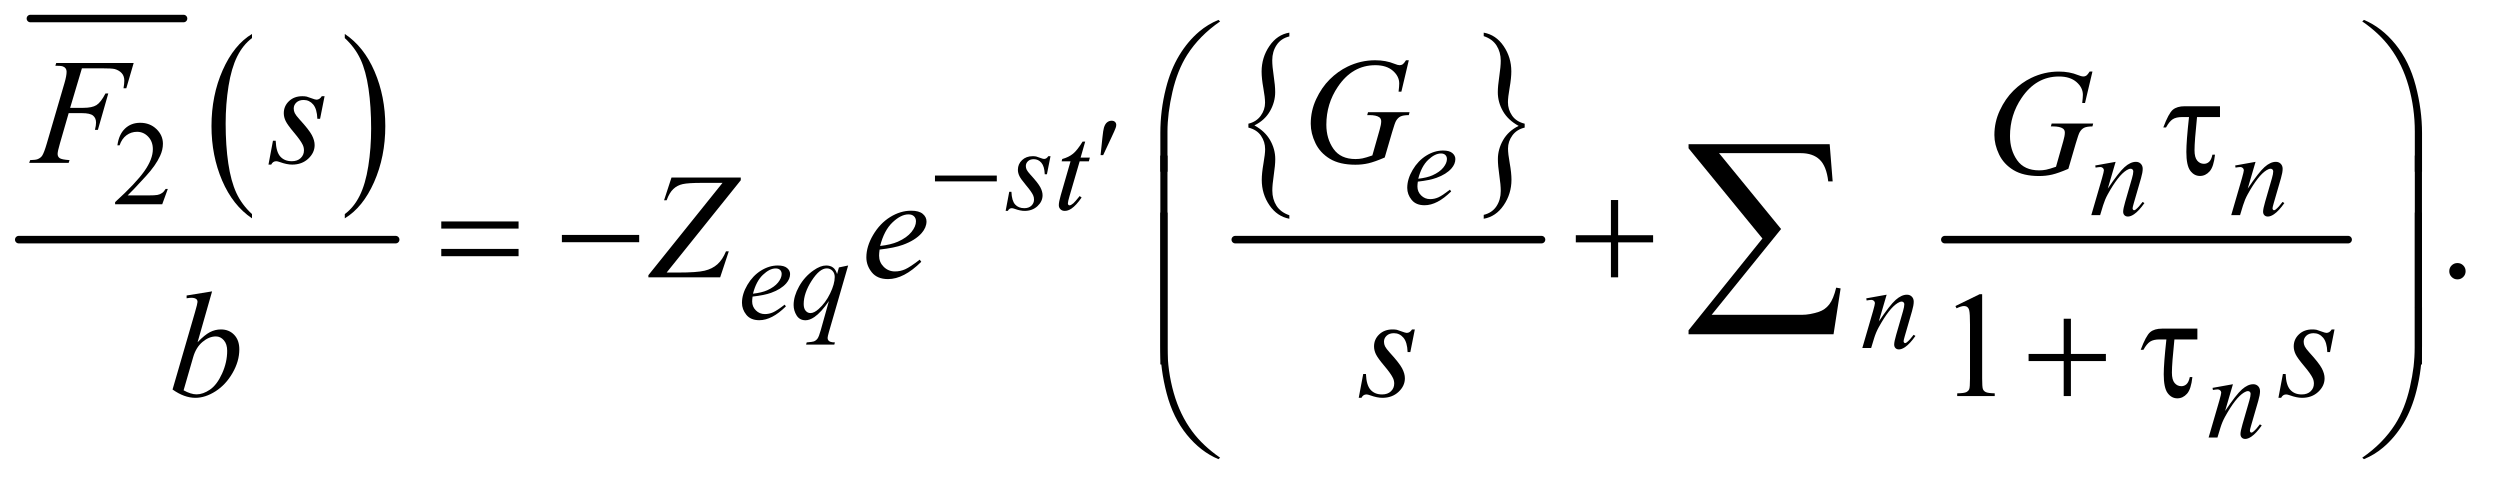 <?xml version="1.0" encoding="UTF-8"?>
<!DOCTYPE svg PUBLIC '-//W3C//DTD SVG 1.0//EN'
          'http://www.w3.org/TR/2001/REC-SVG-20010904/DTD/svg10.dtd'>
<svg stroke-dasharray="none" shape-rendering="auto" xmlns="http://www.w3.org/2000/svg" font-family="'Dialog'" text-rendering="auto" width="260" fill-opacity="1" color-interpolation="auto" color-rendering="auto" preserveAspectRatio="xMidYMid meet" font-size="12px" viewBox="0 0 260 50" fill="black" xmlns:xlink="http://www.w3.org/1999/xlink" stroke="black" image-rendering="auto" stroke-miterlimit="10" stroke-linecap="square" stroke-linejoin="miter" font-style="normal" stroke-width="1" height="50" stroke-dashoffset="0" font-weight="normal" stroke-opacity="1"
><!--Generated by the Batik Graphics2D SVG Generator--><defs id="genericDefs"
  /><g
  ><defs id="defs1"
    ><clipPath clipPathUnits="userSpaceOnUse" id="clipPath1"
      ><path d="M0.753 1.598 L165.555 1.598 L165.555 33.112 L0.753 33.112 L0.753 1.598 Z"
      /></clipPath
      ><clipPath clipPathUnits="userSpaceOnUse" id="clipPath2"
      ><path d="M24.051 51.051 L24.051 1057.887 L5289.292 1057.887 L5289.292 51.051 Z"
      /></clipPath
    ></defs
    ><g stroke-width="16" transform="scale(1.576,1.576) translate(-0.753,-1.598) matrix(0.031,0,0,0.031,0,0)" stroke-linejoin="round" stroke-linecap="round"
    ><line y2="91" fill="none" x1="89" clip-path="url(#clipPath2)" x2="415" y1="91"
    /></g
    ><g transform="matrix(0.049,0,0,0.049,-1.186,-2.518)"
    ><path d="M559.062 505.781 L559.062 514.797 Q518.406 487.516 495.742 434.703 Q473.078 381.891 473.078 319.125 Q473.078 253.828 496.914 200.18 Q520.75 146.531 559.062 123.438 L559.062 132.25 Q539.906 146.531 527.602 171.305 Q515.297 196.078 509.219 234.188 Q503.141 272.297 503.141 313.656 Q503.141 360.484 508.75 398.273 Q514.359 436.062 525.883 460.945 Q537.406 485.828 559.062 505.781 Z" stroke="none" clip-path="url(#clipPath2)"
    /></g
    ><g transform="matrix(0.049,0,0,0.049,-1.186,-2.518)"
    ><path d="M756.016 132.25 L756.016 123.438 Q796.656 150.516 819.32 203.32 Q841.984 256.125 841.984 318.906 Q841.984 384.203 818.156 437.953 Q794.328 491.703 756.016 514.797 L756.016 505.781 Q775.328 491.5 787.633 466.727 Q799.938 441.953 805.93 403.945 Q811.922 365.938 811.922 324.375 Q811.922 277.75 806.398 239.852 Q800.875 201.953 789.266 177.078 Q777.656 152.203 756.016 132.25 Z" stroke="none" clip-path="url(#clipPath2)"
    /></g
    ><g stroke-width="16" transform="matrix(0.049,0,0,0.049,-1.186,-2.518)" stroke-linejoin="round" stroke-linecap="round"
    ><line y2="560" fill="none" x1="64" clip-path="url(#clipPath2)" x2="864" y1="560"
    /></g
    ><g transform="matrix(0.049,0,0,0.049,-1.186,-2.518)"
    ><path d="M2673.859 322.188 L2673.859 313.922 Q2690.688 309.891 2699.953 297.18 Q2709.219 284.469 2709.219 269.422 Q2709.219 258.406 2705.562 238.164 Q2701.906 217.922 2701.906 203.297 Q2701.906 173.422 2718.414 149.156 Q2734.922 124.891 2760.781 120.656 L2760.781 128.703 Q2743.031 132.953 2733.758 146.938 Q2724.484 160.922 2724.484 179.359 Q2724.484 192.281 2727.602 212.734 Q2730.719 233.188 2730.719 246.953 Q2730.719 267.938 2719.656 287.328 Q2708.594 306.719 2686.641 317.531 Q2709.062 329.812 2719.969 348.891 Q2730.875 367.969 2730.875 389.156 Q2730.875 401.875 2727.758 422.641 Q2724.641 443.406 2724.641 455.906 Q2724.641 474.125 2733.445 488.008 Q2742.25 501.891 2760.781 508.25 L2760.781 515.672 Q2734.766 510.797 2718.492 486.953 Q2702.219 463.109 2702.219 433.234 Q2702.219 419.031 2705.797 398.586 Q2709.375 378.141 2709.375 367.969 Q2709.375 352.281 2700.578 339.461 Q2691.781 326.641 2673.859 322.188 Z" stroke="none" clip-path="url(#clipPath2)"
    /></g
    ><g transform="matrix(0.049,0,0,0.049,-1.186,-2.518)"
    ><path d="M3260.25 313.922 L3260.25 322.188 Q3243.266 326.219 3234.078 338.93 Q3224.891 351.641 3224.891 366.688 Q3224.891 377.703 3228.555 398.047 Q3232.219 418.391 3232.219 432.812 Q3232.219 462.688 3215.703 486.953 Q3199.188 511.219 3173.328 515.672 L3173.328 507.406 Q3191.094 503.156 3200.281 489.281 Q3209.469 475.406 3209.469 456.75 Q3209.469 443.828 3206.43 423.375 Q3203.391 402.922 3203.391 389.156 Q3203.391 368.172 3214.453 348.781 Q3225.516 329.391 3247.469 318.578 Q3224.891 306.297 3214.062 287.227 Q3203.234 268.156 3203.234 247.172 Q3203.234 234.25 3206.352 213.477 Q3209.469 192.703 3209.469 180.203 Q3209.469 162.188 3200.672 148.203 Q3191.875 134.219 3173.328 128.078 L3173.328 120.656 Q3199.344 125.312 3215.625 149.266 Q3231.906 173.219 3231.906 202.875 Q3231.906 217.078 3228.32 237.531 Q3224.734 257.984 3224.734 268.359 Q3224.734 283.828 3233.461 296.648 Q3242.188 309.469 3260.25 313.922 Z" stroke="none" clip-path="url(#clipPath2)"
    /></g
    ><g stroke-width="16" transform="matrix(0.049,0,0,0.049,-1.186,-2.518)" stroke-linejoin="round" stroke-linecap="round"
    ><line y2="560" fill="none" x1="2646" clip-path="url(#clipPath2)" x2="3296" y1="560"
    /></g
    ><g stroke-width="16" transform="matrix(0.049,0,0,0.049,-1.186,-2.518)" stroke-linejoin="round" stroke-linecap="round"
    ><line y2="560" fill="none" x1="4152" clip-path="url(#clipPath2)" x2="5008" y1="560"
    /></g
    ><g transform="matrix(0.049,0,0,0.049,-1.186,-2.518)"
    ><path d="M380.375 452.375 L368.5 485 L268.5 485 L268.5 480.375 Q312.625 440.125 330.625 414.625 Q348.625 389.125 348.625 368 Q348.625 351.875 338.75 341.5 Q328.875 331.125 315.125 331.125 Q302.625 331.125 292.688 338.438 Q282.75 345.75 278 359.875 L273.375 359.875 Q276.5 336.75 289.438 324.375 Q302.375 312 321.75 312 Q342.375 312 356.188 325.25 Q370 338.5 370 356.5 Q370 369.375 364 382.25 Q354.75 402.5 334 425.125 Q302.875 459.125 295.125 466.125 L339.375 466.125 Q352.875 466.125 358.312 465.125 Q363.75 464.125 368.125 461.062 Q372.5 458 375.75 452.375 L380.375 452.375 Z" stroke="none" clip-path="url(#clipPath2)"
    /></g
    ><g transform="matrix(0.049,0,0,0.049,-1.186,-2.518)"
    ><path d="M5240 609.688 Q5247.344 609.688 5252.344 614.766 Q5257.344 619.844 5257.344 627.031 Q5257.344 634.219 5252.266 639.297 Q5247.188 644.375 5240 644.375 Q5232.812 644.375 5227.734 639.297 Q5222.656 634.219 5222.656 627.031 Q5222.656 619.688 5227.734 614.688 Q5232.812 609.688 5240 609.688 Z" stroke="none" clip-path="url(#clipPath2)"
    /></g
    ><g transform="matrix(0.049,0,0,0.049,-1.186,-2.518)"
    ><path d="M4174.5 700.906 L4226.062 675.75 L4231.219 675.75 L4231.219 854.656 Q4231.219 872.469 4232.703 876.844 Q4234.188 881.219 4238.875 883.562 Q4243.562 885.906 4257.938 886.219 L4257.938 892 L4178.25 892 L4178.25 886.219 Q4193.25 885.906 4197.625 883.641 Q4202 881.375 4203.719 877.547 Q4205.438 873.719 4205.438 854.656 L4205.438 740.281 Q4205.438 717.156 4203.875 710.594 Q4202.781 705.594 4199.891 703.25 Q4197 700.906 4192.938 700.906 Q4187.156 700.906 4176.844 705.75 L4174.5 700.906 Z" stroke="none" clip-path="url(#clipPath2)"
    /></g
    ><g transform="matrix(0.049,0,0,0.049,-1.186,-2.518)"
    ><path d="M3033.5 436.875 Q3032.625 443.125 3032.625 447.25 Q3032.625 458.375 3040.5 466.188 Q3048.375 474 3059.625 474 Q3068.625 474 3076.938 470.312 Q3085.25 466.625 3101.625 454 L3104.25 457.625 Q3074.625 487 3047.75 487 Q3029.5 487 3020.25 475.5 Q3011 464 3011 450.125 Q3011 431.5 3022.5 412 Q3034 392.5 3051.375 381.688 Q3068.75 370.875 3087.125 370.875 Q3100.375 370.875 3106.75 376.25 Q3113.125 381.625 3113.125 389 Q3113.125 399.375 3104.875 408.875 Q3094 421.25 3072.875 428.875 Q3058.875 434 3033.5 436.875 ZM3034.375 430.75 Q3052.875 428.625 3064.5 423.5 Q3079.875 416.625 3087.562 407.062 Q3095.25 397.5 3095.25 388.875 Q3095.25 383.625 3091.938 380.375 Q3088.625 377.125 3082.5 377.125 Q3069.75 377.125 3055.438 390.688 Q3041.125 404.25 3034.375 430.75 Z" stroke="none" clip-path="url(#clipPath2)"
    /></g
    ><g transform="matrix(0.049,0,0,0.049,-1.186,-2.518)"
    ><path d="M2253.875 382.875 L2246.25 421.25 L2241.625 421.25 Q2241 404.5 2234.5 396.875 Q2228 389.25 2218.375 389.25 Q2210.625 389.25 2206.062 393.5 Q2201.5 397.75 2201.5 403.75 Q2201.5 407.875 2203.312 411.625 Q2205.125 415.375 2211.25 422.125 Q2227.5 439.875 2232.25 448.875 Q2237 457.875 2237 465.875 Q2237 478.875 2226.188 488.938 Q2215.375 499 2198.875 499 Q2189.875 499 2178.125 494.75 Q2174 493.25 2171.75 493.25 Q2166.125 493.25 2163.25 499 L2158.625 499 L2166.25 458.5 L2170.875 458.5 Q2171.625 477.5 2178.75 485.375 Q2185.875 493.25 2198.25 493.25 Q2207.75 493.25 2213.312 487.938 Q2218.875 482.625 2218.875 474.875 Q2218.875 469.875 2216.875 465.625 Q2213.375 458.125 2202.188 444.875 Q2191 431.625 2187.812 425 Q2184.625 418.375 2184.625 411.75 Q2184.625 399.625 2193.438 391.25 Q2202.25 382.875 2216.125 382.875 Q2220.125 382.875 2223.375 383.5 Q2225.125 383.875 2231.562 386.312 Q2238 388.75 2240.125 388.75 Q2245.5 388.75 2249.125 382.875 L2253.875 382.875 ZM2327.5 351.875 L2317.75 385.875 L2337.375 385.875 L2335.25 393.75 L2315.75 393.75 L2294.25 467.5 Q2290.75 479.375 2290.75 482.875 Q2290.75 485 2291.75 486.125 Q2292.75 487.25 2294.125 487.25 Q2297.25 487.25 2302.375 482.875 Q2305.375 480.375 2315.75 467.5 L2319.875 470.625 Q2308.375 487.375 2298.125 494.25 Q2291.125 499 2284 499 Q2278.5 499 2275 495.562 Q2271.5 492.125 2271.5 486.75 Q2271.5 480 2275.5 466.125 L2296.375 393.75 L2277.5 393.75 L2278.75 388.875 Q2292.5 385.125 2301.625 377.688 Q2310.75 370.25 2322 351.875 L2327.5 351.875 Z" stroke="none" clip-path="url(#clipPath2)"
    /></g
    ><g transform="matrix(0.049,0,0,0.049,-1.186,-2.518)"
    ><path d="M4514.5 394.875 L4497.875 451.75 Q4521.25 416.875 4533.688 405.875 Q4546.125 394.875 4557.625 394.875 Q4563.875 394.875 4567.938 399 Q4572 403.125 4572 409.75 Q4572 417.25 4568.375 429.75 L4553.125 482.375 Q4550.5 491.5 4550.5 493.5 Q4550.5 495.25 4551.5 496.438 Q4552.5 497.625 4553.625 497.625 Q4555.125 497.625 4557.25 496 Q4563.875 490.75 4571.75 480 L4575.625 482.375 Q4564 499 4553.625 506.125 Q4546.375 511 4540.625 511 Q4536 511 4533.25 508.188 Q4530.5 505.375 4530.5 500.625 Q4530.5 494.625 4534.75 480 L4549.25 429.75 Q4552 420.375 4552 415.125 Q4552 412.625 4550.375 411.062 Q4548.75 409.5 4546.375 409.5 Q4542.875 409.5 4538 412.5 Q4528.75 418.125 4518.75 431.062 Q4508.75 444 4497.625 464.125 Q4491.75 474.75 4487.875 487.375 L4481.625 508 L4462.875 508 L4485.625 429.75 Q4489.625 415.625 4489.625 412.75 Q4489.625 410 4487.438 407.938 Q4485.25 405.875 4482 405.875 Q4480.5 405.875 4476.75 406.375 L4472 407.125 L4471.25 402.625 L4514.5 394.875 ZM4811.5 394.875 L4794.875 451.75 Q4818.25 416.875 4830.688 405.875 Q4843.125 394.875 4854.625 394.875 Q4860.875 394.875 4864.938 399 Q4869 403.125 4869 409.75 Q4869 417.25 4865.375 429.75 L4850.125 482.375 Q4847.5 491.5 4847.5 493.5 Q4847.5 495.25 4848.5 496.438 Q4849.5 497.625 4850.625 497.625 Q4852.125 497.625 4854.25 496 Q4860.875 490.75 4868.75 480 L4872.625 482.375 Q4861 499 4850.625 506.125 Q4843.375 511 4837.625 511 Q4833 511 4830.25 508.188 Q4827.5 505.375 4827.5 500.625 Q4827.5 494.625 4831.75 480 L4846.25 429.75 Q4849 420.375 4849 415.125 Q4849 412.625 4847.375 411.062 Q4845.75 409.5 4843.375 409.5 Q4839.875 409.5 4835 412.5 Q4825.75 418.125 4815.75 431.062 Q4805.75 444 4794.625 464.125 Q4788.75 474.75 4784.875 487.375 L4778.625 508 L4759.875 508 L4782.625 429.75 Q4786.625 415.625 4786.625 412.75 Q4786.625 410 4784.438 407.938 Q4782.25 405.875 4779 405.875 Q4777.5 405.875 4773.75 406.375 L4769 407.125 L4768.25 402.625 L4811.5 394.875 Z" stroke="none" clip-path="url(#clipPath2)"
    /></g
    ><g transform="matrix(0.049,0,0,0.049,-1.186,-2.518)"
    ><path d="M1621.5 680.875 Q1620.625 687.125 1620.625 691.25 Q1620.625 702.375 1628.5 710.188 Q1636.375 718 1647.625 718 Q1656.625 718 1664.938 714.312 Q1673.25 710.625 1689.625 698 L1692.25 701.625 Q1662.625 731 1635.75 731 Q1617.5 731 1608.25 719.5 Q1599 708 1599 694.125 Q1599 675.5 1610.5 656 Q1622 636.5 1639.375 625.688 Q1656.75 614.875 1675.125 614.875 Q1688.375 614.875 1694.75 620.25 Q1701.125 625.625 1701.125 633 Q1701.125 643.375 1692.875 652.875 Q1682 665.25 1660.875 672.875 Q1646.875 678 1621.5 680.875 ZM1622.375 674.75 Q1640.875 672.625 1652.5 667.5 Q1667.875 660.625 1675.562 651.062 Q1683.25 641.5 1683.25 632.875 Q1683.25 627.625 1679.938 624.375 Q1676.625 621.125 1670.5 621.125 Q1657.75 621.125 1643.438 634.688 Q1629.125 648.25 1622.375 674.75 ZM1824.375 614.875 L1783.5 756.125 Q1780.75 765.875 1780.75 768.625 Q1780.75 771.5 1782.188 773.562 Q1783.625 775.625 1786.125 776.625 Q1790 778.125 1796.25 778.125 L1795 782.75 L1735.125 782.75 L1736.375 778.125 Q1748.625 777.125 1751.625 776 Q1756.375 774.125 1759.438 769.875 Q1762.5 765.625 1766.25 752 L1783.5 690.375 Q1767 714.5 1752.75 724.25 Q1742.625 731.125 1733.875 731.125 Q1721.375 731.125 1715 720.938 Q1708.625 710.75 1708.625 698.875 Q1708.625 680 1720.25 659.25 Q1731.875 638.5 1750.875 625.25 Q1765.625 614.875 1777.625 614.875 Q1786.5 614.875 1792.25 619.188 Q1798 623.5 1800.875 633 L1804.75 619 L1824.375 614.875 ZM1795.875 639.25 Q1795.875 631.25 1791 626.125 Q1786.125 621 1779 621 Q1763.75 621 1746.875 647.25 Q1730 673.5 1730 696.75 Q1730 706.125 1734.188 711 Q1738.375 715.875 1744.375 715.875 Q1752 715.875 1761.625 707.375 Q1776.25 694.5 1786.062 674.312 Q1795.875 654.125 1795.875 639.25 Z" stroke="none" clip-path="url(#clipPath2)"
    /></g
    ><g transform="matrix(0.049,0,0,0.049,-1.186,-2.518)"
    ><path d="M4028.5 676.875 L4011.875 733.75 Q4035.25 698.875 4047.688 687.875 Q4060.125 676.875 4071.625 676.875 Q4077.875 676.875 4081.938 681 Q4086 685.125 4086 691.75 Q4086 699.25 4082.375 711.75 L4067.125 764.375 Q4064.5 773.5 4064.5 775.5 Q4064.5 777.25 4065.5 778.438 Q4066.5 779.625 4067.625 779.625 Q4069.125 779.625 4071.25 778 Q4077.875 772.75 4085.75 762 L4089.625 764.375 Q4078 781 4067.625 788.125 Q4060.375 793 4054.625 793 Q4050 793 4047.25 790.188 Q4044.5 787.375 4044.5 782.625 Q4044.5 776.625 4048.75 762 L4063.25 711.75 Q4066 702.375 4066 697.125 Q4066 694.625 4064.375 693.062 Q4062.75 691.5 4060.375 691.5 Q4056.875 691.5 4052 694.5 Q4042.75 700.125 4032.75 713.062 Q4022.75 726 4011.625 746.125 Q4005.75 756.75 4001.875 769.375 L3995.625 790 L3976.875 790 L3999.625 711.75 Q4003.625 697.625 4003.625 694.75 Q4003.625 692 4001.438 689.938 Q3999.25 687.875 3996 687.875 Q3994.5 687.875 3990.75 688.375 L3986 689.125 L3985.25 684.625 L4028.5 676.875 Z" stroke="none" clip-path="url(#clipPath2)"
    /></g
    ><g transform="matrix(0.049,0,0,0.049,-1.186,-2.518)"
    ><path d="M4763.5 866.875 L4746.875 923.75 Q4770.25 888.875 4782.688 877.875 Q4795.125 866.875 4806.625 866.875 Q4812.875 866.875 4816.938 871 Q4821 875.125 4821 881.75 Q4821 889.25 4817.375 901.75 L4802.125 954.375 Q4799.5 963.5 4799.5 965.5 Q4799.5 967.25 4800.5 968.438 Q4801.5 969.625 4802.625 969.625 Q4804.125 969.625 4806.25 968 Q4812.875 962.75 4820.75 952 L4824.625 954.375 Q4813 971 4802.625 978.125 Q4795.375 983 4789.625 983 Q4785 983 4782.25 980.188 Q4779.5 977.375 4779.5 972.625 Q4779.5 966.625 4783.75 952 L4798.25 901.75 Q4801 892.375 4801 887.125 Q4801 884.625 4799.375 883.062 Q4797.75 881.5 4795.375 881.5 Q4791.875 881.5 4787 884.5 Q4777.75 890.125 4767.75 903.062 Q4757.75 916 4746.625 936.125 Q4740.75 946.75 4736.875 959.375 L4730.625 980 L4711.875 980 L4734.625 901.75 Q4738.625 887.625 4738.625 884.75 Q4738.625 882 4736.438 879.938 Q4734.25 877.875 4731 877.875 Q4729.5 877.875 4725.75 878.375 L4721 879.125 L4720.25 874.625 L4763.5 866.875 Z" stroke="none" clip-path="url(#clipPath2)"
    /></g
    ><g transform="matrix(0.049,0,0,0.049,-1.186,-2.518)"
    ><path d="M3014.312 179.281 L2998.531 246 L2992.594 246 Q2994 234.281 2994 228.656 Q2994 213.344 2980.484 201.547 Q2966.969 189.75 2943.219 189.75 Q2894.625 189.75 2863.844 235.375 Q2839.312 271.469 2839.312 316.156 Q2839.312 345.844 2854.469 367.406 Q2869.625 388.969 2901.188 388.969 Q2909 388.969 2915.953 387.562 Q2922.906 386.156 2936.969 381.312 L2952.438 326.781 Q2955.719 315.531 2955.719 308.812 Q2955.719 303.188 2951.656 300.219 Q2945.094 295.688 2930.406 295.688 L2926.031 295.688 L2927.75 289.594 L3015.875 289.594 L3014.312 295.688 Q3002.281 295.844 2996.812 298.5 Q2991.344 301.156 2987.438 307.562 Q2984.781 311.781 2978.844 332.094 L2963.219 385.688 Q2941.812 394.906 2928.688 397.953 Q2915.562 401 2901.031 401 Q2867.594 401 2846.812 388.422 Q2826.031 375.844 2816.109 355.141 Q2806.188 334.438 2806.188 313.969 Q2806.188 286.469 2817.75 261.703 Q2829.312 236.938 2846.578 219.828 Q2863.844 202.719 2884.156 192.875 Q2912.125 179.281 2942.906 179.281 Q2965.562 179.281 2983.844 186.781 Q2991.188 189.75 2994.625 189.75 Q2998.531 189.75 3001.266 187.953 Q3004 186.156 3008.375 179.281 L3014.312 179.281 Z" stroke="none" clip-path="url(#clipPath2)"
    /></g
    ><g transform="matrix(0.049,0,0,0.049,-1.186,-2.518)"
    ><path d="M198.062 196.375 L173.062 280.281 L200.875 280.281 Q219.625 280.281 228.922 274.5 Q238.219 268.719 248.062 249.812 L254 249.812 L231.969 327 L225.719 327 Q228.062 317.625 228.062 311.531 Q228.062 302 221.734 296.766 Q215.406 291.531 198.062 291.531 L169.938 291.531 L151.5 355.438 Q146.5 372.469 146.5 378.094 Q146.5 383.875 150.797 387 Q155.094 390.125 171.812 391.219 L169.938 397 L86.188 397 L88.219 391.219 Q100.406 390.906 104.469 389.031 Q110.719 386.375 113.688 381.844 Q117.906 375.438 123.688 355.438 L161.031 227.781 Q165.562 212.312 165.562 203.562 Q165.562 199.5 163.531 196.609 Q161.5 193.719 157.516 192.312 Q153.531 190.906 141.656 190.906 L143.531 185.125 L307.906 185.125 L292.281 238.719 L286.344 238.719 Q288.062 229.031 288.062 222.781 Q288.062 212.469 282.359 206.453 Q276.656 200.438 267.75 197.938 Q261.5 196.375 239.781 196.375 L198.062 196.375 ZM713.094 255.594 L703.562 303.562 L697.781 303.562 Q697 282.625 688.875 273.094 Q680.75 263.562 668.719 263.562 Q659.031 263.562 653.328 268.875 Q647.625 274.188 647.625 281.688 Q647.625 286.844 649.891 291.531 Q652.156 296.219 659.812 304.656 Q680.125 326.844 686.062 338.094 Q692 349.344 692 359.344 Q692 375.594 678.484 388.172 Q664.969 400.75 644.344 400.75 Q633.094 400.75 618.406 395.438 Q613.25 393.562 610.438 393.562 Q603.406 393.562 599.812 400.75 L594.031 400.75 L603.562 350.125 L609.344 350.125 Q610.281 373.875 619.188 383.719 Q628.094 393.562 643.562 393.562 Q655.438 393.562 662.391 386.922 Q669.344 380.281 669.344 370.594 Q669.344 364.344 666.844 359.031 Q662.469 349.656 648.484 333.094 Q634.5 316.531 630.516 308.25 Q626.531 299.969 626.531 291.688 Q626.531 276.531 637.547 266.062 Q648.562 255.594 665.906 255.594 Q670.906 255.594 674.969 256.375 Q677.156 256.844 685.203 259.891 Q693.25 262.938 695.906 262.938 Q702.625 262.938 707.156 255.594 L713.094 255.594 Z" stroke="none" clip-path="url(#clipPath2)"
    /></g
    ><g transform="matrix(0.049,0,0,0.049,-1.186,-2.518)"
    ><path d="M4465.312 203.281 L4449.531 270 L4443.594 270 Q4445 258.281 4445 252.656 Q4445 237.344 4431.484 225.547 Q4417.969 213.75 4394.219 213.75 Q4345.625 213.75 4314.844 259.375 Q4290.312 295.469 4290.312 340.156 Q4290.312 369.844 4305.469 391.406 Q4320.625 412.969 4352.188 412.969 Q4360 412.969 4366.953 411.562 Q4373.906 410.156 4387.969 405.312 L4403.438 350.781 Q4406.719 339.531 4406.719 332.812 Q4406.719 327.188 4402.656 324.219 Q4396.094 319.688 4381.406 319.688 L4377.031 319.688 L4378.75 313.594 L4466.875 313.594 L4465.312 319.688 Q4453.281 319.844 4447.812 322.5 Q4442.344 325.156 4438.438 331.562 Q4435.781 335.781 4429.844 356.094 L4414.219 409.688 Q4392.812 418.906 4379.688 421.953 Q4366.562 425 4352.031 425 Q4318.594 425 4297.812 412.422 Q4277.031 399.844 4267.109 379.141 Q4257.188 358.438 4257.188 337.969 Q4257.188 310.469 4268.75 285.703 Q4280.312 260.938 4297.578 243.828 Q4314.844 226.719 4335.156 216.875 Q4363.125 203.281 4393.906 203.281 Q4416.562 203.281 4434.844 210.781 Q4442.188 213.75 4445.625 213.75 Q4449.531 213.75 4452.266 211.953 Q4455 210.156 4459.375 203.281 L4465.312 203.281 Z" stroke="none" clip-path="url(#clipPath2)"
    /></g
    ><g transform="matrix(0.049,0,0,0.049,-1.186,-2.518)"
    ><path d="M1449.438 428.125 L1596.469 428.125 L1596.469 433.906 L1439.125 629.844 L1463.656 629.844 Q1503.344 629.844 1519.672 625.938 Q1536 622.031 1546.859 612.344 Q1557.719 602.656 1565.062 584.844 L1571 584.844 L1552.719 640 L1400.375 640 L1400.375 635.469 L1557.719 439.531 L1513.812 439.531 Q1485.062 439.531 1473.344 442.109 Q1461.625 444.688 1453.266 452.578 Q1444.906 460.469 1439.125 476.406 L1433.656 476.406 L1449.438 428.125 ZM1891.125 581.094 Q1890.031 588.906 1890.031 594.062 Q1890.031 607.969 1899.875 617.734 Q1909.719 627.5 1923.781 627.5 Q1935.031 627.5 1945.422 622.891 Q1955.812 618.281 1976.281 602.5 L1979.562 607.031 Q1942.531 643.75 1908.938 643.75 Q1886.125 643.75 1874.562 629.375 Q1863 615 1863 597.656 Q1863 574.375 1877.375 550 Q1891.75 525.625 1913.469 512.109 Q1935.188 498.594 1958.156 498.594 Q1974.719 498.594 1982.688 505.312 Q1990.656 512.031 1990.656 521.25 Q1990.656 534.219 1980.344 546.094 Q1966.75 561.562 1940.344 571.094 Q1922.844 577.5 1891.125 581.094 ZM1892.219 573.438 Q1915.344 570.781 1929.875 564.375 Q1949.094 555.781 1958.703 543.828 Q1968.312 531.875 1968.312 521.094 Q1968.312 514.531 1964.172 510.469 Q1960.031 506.406 1952.375 506.406 Q1936.438 506.406 1918.547 523.359 Q1900.656 540.312 1892.219 573.438 Z" stroke="none" clip-path="url(#clipPath2)"
    /></g
    ><g transform="matrix(0.049,0,0,0.049,-1.186,-2.518)"
    ><path d="M474.344 669.812 L443.562 777.781 Q458.562 762.156 469.734 756.375 Q480.906 750.594 493.094 750.594 Q510.281 750.594 521.219 762 Q532.156 773.406 532.156 792.938 Q532.156 818.094 517.781 843.016 Q503.406 867.938 481.688 881.844 Q459.969 895.75 438.875 895.75 Q415.281 895.75 390.438 878.094 L437.938 714.5 Q443.406 695.594 443.406 692.312 Q443.406 688.25 440.906 686.219 Q437.312 683.406 430.281 683.406 Q427 683.406 420.281 684.5 L420.281 678.562 L474.344 669.812 ZM413.875 879.812 Q429.5 888.406 441.375 888.406 Q455.125 888.406 469.891 878.328 Q484.656 868.25 495.516 844.344 Q506.375 820.438 506.375 796.062 Q506.375 781.688 499.266 773.562 Q492.156 765.438 482.469 765.438 Q467.938 765.438 454.031 777.078 Q440.125 788.719 434.188 809.5 L413.875 879.812 ZM3027.094 750.594 L3017.562 798.562 L3011.781 798.562 Q3011 777.625 3002.875 768.094 Q2994.75 758.562 2982.719 758.562 Q2973.031 758.562 2967.328 763.875 Q2961.625 769.188 2961.625 776.688 Q2961.625 781.844 2963.891 786.531 Q2966.156 791.219 2973.812 799.656 Q2994.125 821.844 3000.062 833.094 Q3006 844.344 3006 854.344 Q3006 870.594 2992.484 883.172 Q2978.969 895.75 2958.344 895.75 Q2947.094 895.75 2932.406 890.438 Q2927.25 888.562 2924.438 888.562 Q2917.406 888.562 2913.812 895.75 L2908.031 895.75 L2917.562 845.125 L2923.344 845.125 Q2924.281 868.875 2933.188 878.719 Q2942.094 888.562 2957.562 888.562 Q2969.438 888.562 2976.391 881.922 Q2983.344 875.281 2983.344 865.594 Q2983.344 859.344 2980.844 854.031 Q2976.469 844.656 2962.484 828.094 Q2948.5 811.531 2944.516 803.25 Q2940.531 794.969 2940.531 786.688 Q2940.531 771.531 2951.547 761.062 Q2962.562 750.594 2979.906 750.594 Q2984.906 750.594 2988.969 751.375 Q2991.156 751.844 2999.203 754.891 Q3007.25 757.938 3009.906 757.938 Q3016.625 757.938 3021.156 750.594 L3027.094 750.594 ZM4979.094 750.594 L4969.562 798.562 L4963.781 798.562 Q4963 777.625 4954.875 768.094 Q4946.75 758.562 4934.719 758.562 Q4925.031 758.562 4919.328 763.875 Q4913.625 769.188 4913.625 776.688 Q4913.625 781.844 4915.891 786.531 Q4918.156 791.219 4925.812 799.656 Q4946.125 821.844 4952.062 833.094 Q4958 844.344 4958 854.344 Q4958 870.594 4944.484 883.172 Q4930.969 895.75 4910.344 895.75 Q4899.094 895.75 4884.406 890.438 Q4879.25 888.562 4876.438 888.562 Q4869.406 888.562 4865.812 895.75 L4860.031 895.75 L4869.562 845.125 L4875.344 845.125 Q4876.281 868.875 4885.188 878.719 Q4894.094 888.562 4909.562 888.562 Q4921.438 888.562 4928.391 881.922 Q4935.344 875.281 4935.344 865.594 Q4935.344 859.344 4932.844 854.031 Q4928.469 844.656 4914.484 828.094 Q4900.5 811.531 4896.516 803.25 Q4892.531 794.969 4892.531 786.688 Q4892.531 771.531 4903.547 761.062 Q4914.562 750.594 4931.906 750.594 Q4936.906 750.594 4940.969 751.375 Q4943.156 751.844 4951.203 754.891 Q4959.25 757.938 4961.906 757.938 Q4968.625 757.938 4973.156 750.594 L4979.094 750.594 Z" stroke="none" clip-path="url(#clipPath2)"
    /></g
    ><g transform="matrix(0.049,0,0,0.049,-1.186,-2.518)"
    ><path d="M2360.125 380.625 L2364 343.625 Q2365.625 327.875 2367.25 322.375 Q2369.625 314.5 2373.938 311.062 Q2378.25 307.625 2383.625 307.625 Q2388.125 307.625 2390.75 310.125 Q2393.375 312.625 2393.375 316.5 Q2393.375 319.5 2392.125 322.875 Q2390.5 327.625 2382.875 343.75 L2365.625 380.625 L2360.125 380.625 Z" stroke="none" clip-path="url(#clipPath2)"
    /></g
    ><g transform="matrix(0.049,0,0,0.049,-1.186,-2.518)"
    ><path d="M2008.625 424 L2139.875 424 L2139.875 436.375 L2008.625 436.375 L2008.625 424 Z" stroke="none" clip-path="url(#clipPath2)"
    /></g
    ><g transform="matrix(0.049,0,0,0.049,-1.186,-2.518)"
    ><path d="M2486.969 415.938 L2486.969 333.75 Q2486.969 285.625 2498.688 239.219 Q2508.688 199.375 2526.891 169.219 Q2545.094 139.062 2569.469 118.438 Q2587.281 103.281 2610.25 93.594 L2613.844 96.875 Q2569.781 127.188 2543.844 167.969 Q2523.219 200.625 2512.672 246.25 Q2502.125 291.875 2502.125 330.625 L2502.125 415.938 L2486.969 415.938 ZM5164.844 415.938 L5149.531 415.938 L5149.531 330.625 Q5149.531 281.25 5136.406 234.531 Q5123.281 187.812 5097.031 152.5 Q5074.375 121.875 5037.969 96.875 L5041.562 93.594 Q5079.219 109.375 5108.516 145.469 Q5137.812 181.562 5151.328 232.891 Q5164.844 284.219 5164.844 333.75 L5164.844 415.938 Z" stroke="none" clip-path="url(#clipPath2)"
    /></g
    ><g transform="matrix(0.049,0,0,0.049,-1.186,-2.518)"
    ><path d="M4736.031 276.875 L4736.031 299.844 L4687.281 299.844 Q4681.969 351.25 4681.969 370.312 Q4681.969 385.469 4687.672 392.266 Q4693.375 399.062 4701.969 399.062 Q4708.375 399.062 4713.062 394.688 Q4717.75 390.312 4719.938 379.688 L4725.406 379.688 Q4722.75 405.312 4714 415.078 Q4705.25 424.844 4693.531 424.844 Q4681.188 424.844 4672.906 413.672 Q4664.625 402.5 4664.625 373.75 Q4664.625 351.094 4670.25 299.844 L4655.562 299.844 Q4642.906 299.844 4635.719 304.453 Q4628.531 309.062 4621.5 321.875 L4615.719 321.875 Q4626.969 291.875 4635.875 284.375 Q4644.781 276.875 4661.188 276.875 L4736.031 276.875 Z" stroke="none" clip-path="url(#clipPath2)"
    /></g
    ><g transform="matrix(0.049,0,0,0.049,-1.186,-2.518)"
    ><path d="M960.781 521.406 L1124.844 521.406 L1124.844 536.562 L960.781 536.562 L960.781 521.406 ZM960.781 579.688 L1124.844 579.688 L1124.844 595.156 L960.781 595.156 L960.781 579.688 ZM1216.781 550 L1380.844 550 L1380.844 565.469 L1216.781 565.469 L1216.781 550 ZM3443.312 475.938 L3458.625 475.938 L3458.625 550.625 L3532.844 550.625 L3532.844 565.781 L3458.625 565.781 L3458.625 640 L3443.312 640 L3443.312 565.781 L3368.781 565.781 L3368.781 550.625 L3443.312 550.625 L3443.312 475.938 Z" stroke="none" clip-path="url(#clipPath2)"
    /></g
    ><g transform="matrix(0.049,0,0,0.049,-1.186,-2.518)"
    ><path d="M2502.125 703.938 L2486.969 703.938 L2486.969 381.594 L2502.125 381.594 L2502.125 703.938 ZM5164.688 703.938 L5149.531 703.938 L5149.531 381.594 L5164.688 381.594 L5164.688 703.938 Z" stroke="none" clip-path="url(#clipPath2)"
    /></g
    ><g transform="matrix(0.049,0,0,0.049,-1.186,-2.518)"
    ><path d="M2502.125 824.938 L2486.969 824.938 L2486.969 502.594 L2502.125 502.594 L2502.125 824.938 ZM5164.688 824.938 L5149.531 824.938 L5149.531 502.594 L5164.688 502.594 L5164.688 824.938 Z" stroke="none" clip-path="url(#clipPath2)"
    /></g
    ><g transform="matrix(0.049,0,0,0.049,-1.186,-2.518)"
    ><path d="M4404.312 727.938 L4419.625 727.938 L4419.625 802.625 L4493.844 802.625 L4493.844 817.781 L4419.625 817.781 L4419.625 892 L4404.312 892 L4404.312 817.781 L4329.781 817.781 L4329.781 802.625 L4404.312 802.625 L4404.312 727.938 ZM4688.031 748.875 L4688.031 771.844 L4639.281 771.844 Q4633.969 823.25 4633.969 842.312 Q4633.969 857.469 4639.672 864.266 Q4645.375 871.062 4653.969 871.062 Q4660.375 871.062 4665.062 866.688 Q4669.75 862.312 4671.938 851.688 L4677.406 851.688 Q4674.75 877.312 4666 887.078 Q4657.25 896.844 4645.531 896.844 Q4633.188 896.844 4624.906 885.672 Q4616.625 874.5 4616.625 845.75 Q4616.625 823.094 4622.25 771.844 L4607.562 771.844 Q4594.906 771.844 4587.719 776.453 Q4580.531 781.062 4573.5 793.875 L4567.719 793.875 Q4578.969 763.875 4587.875 756.375 Q4596.781 748.875 4613.188 748.875 L4688.031 748.875 Z" stroke="none" clip-path="url(#clipPath2)"
    /></g
    ><g transform="matrix(0.049,0,0,0.049,-1.186,-2.518)"
    ><path d="M2486.969 703.594 L2502.125 703.594 L2502.125 789.062 Q2502.125 838.438 2515.328 885.156 Q2528.531 931.875 2554.781 967.188 Q2577.438 997.656 2613.844 1022.812 L2610.25 1025.938 Q2572.594 1010.156 2543.297 974.141 Q2514 938.125 2500.484 886.719 Q2486.969 835.312 2486.969 785.938 L2486.969 703.594 ZM5164.844 703.594 L5164.844 785.938 Q5164.844 834.062 5153.125 880.312 Q5143.125 920.312 5124.922 950.469 Q5106.719 980.625 5082.188 1001.25 Q5064.531 1016.406 5041.562 1025.938 L5037.969 1022.812 Q5082.031 992.5 5107.969 951.719 Q5128.594 919.062 5139.062 873.438 Q5149.531 827.812 5149.531 789.062 L5149.531 703.594 L5164.844 703.594 Z" stroke="none" clip-path="url(#clipPath2)"
    /></g
    ><g transform="matrix(0.049,0,0,0.049,-1.186,-2.518)"
    ><path d="M3915.812 760.812 L3608.078 760.812 L3608.078 752.375 L3764.875 557.609 L3608.078 366.125 L3608.078 357.453 L3907.609 357.453 L3913.938 436.438 L3904.562 436.438 Q3900.812 404.094 3886.398 390.266 Q3871.984 376.438 3846.203 376.438 L3672.766 376.438 L3804.484 537.453 L3657.062 719.562 L3848.781 719.562 Q3865.188 719.562 3884.641 713.234 Q3898 708.781 3906.789 697.414 Q3915.578 686.047 3921.438 661.906 L3930.812 663.547 L3915.812 760.812 Z" stroke="none" clip-path="url(#clipPath2)"
    /></g
  ></g
></svg
>
